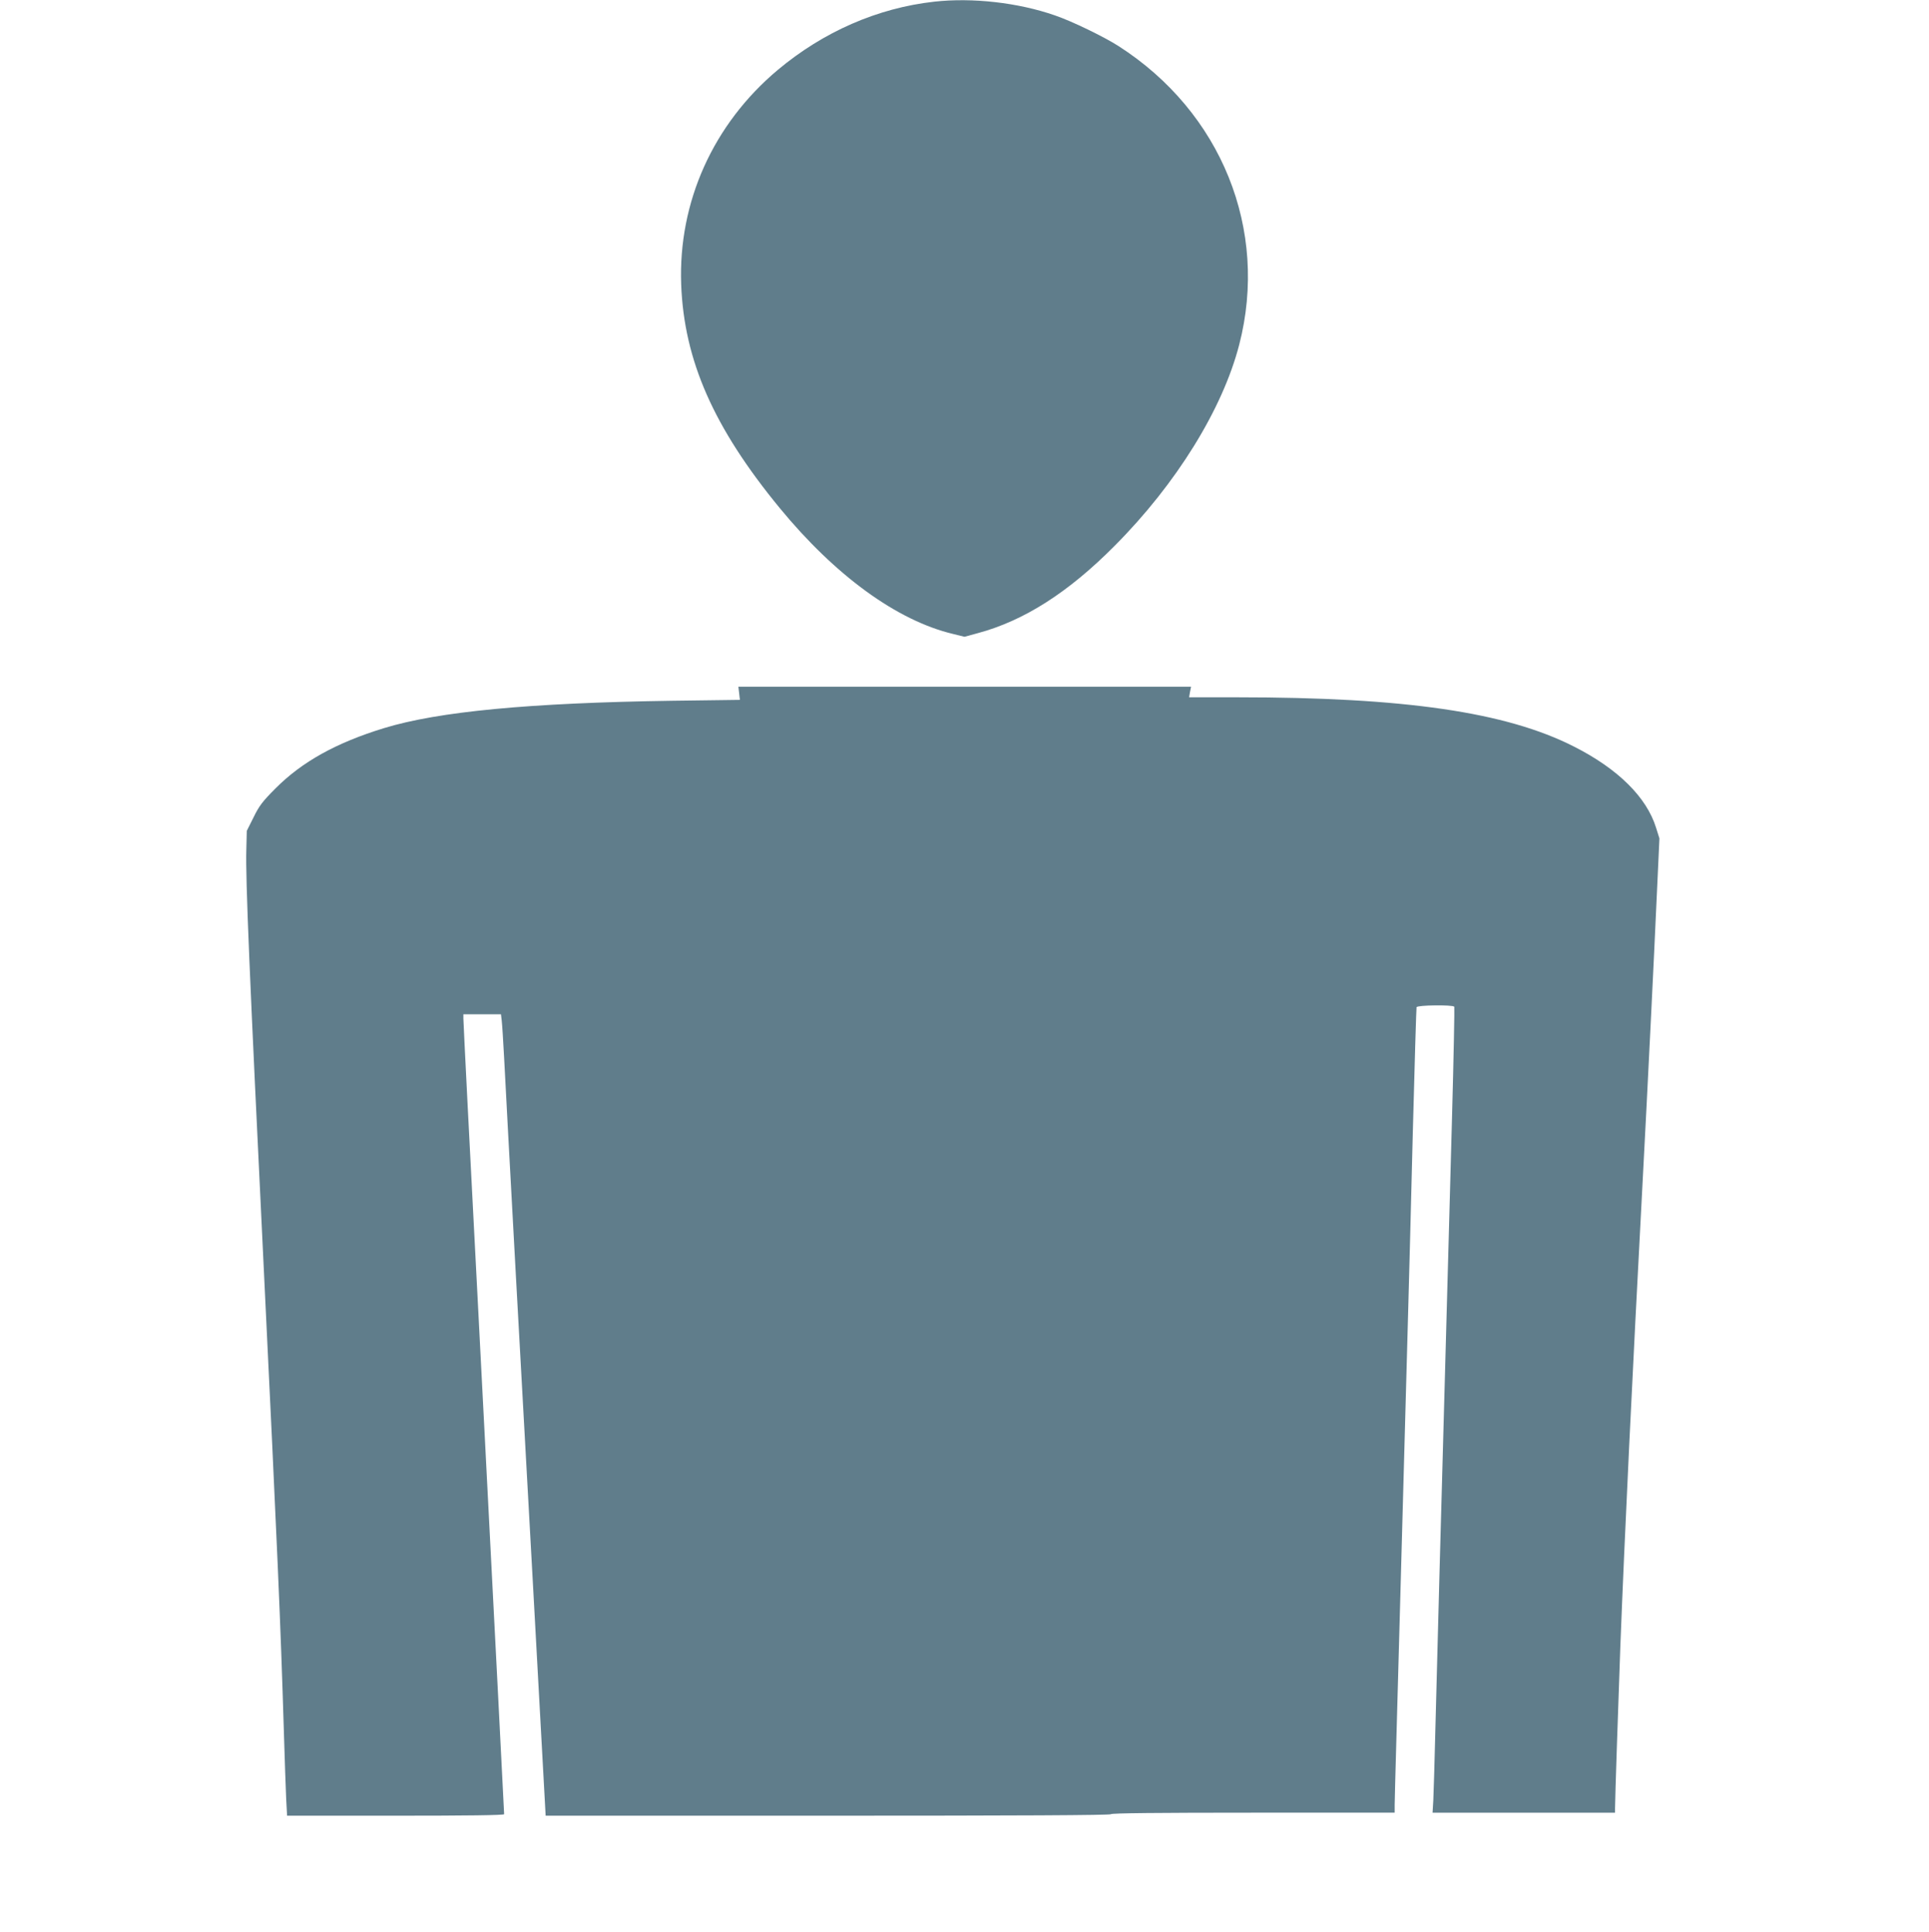 <?xml version="1.0" standalone="no"?>
<!DOCTYPE svg PUBLIC "-//W3C//DTD SVG 20010904//EN"
 "http://www.w3.org/TR/2001/REC-SVG-20010904/DTD/svg10.dtd">
<svg version="1.0" xmlns="http://www.w3.org/2000/svg"
 width="1278pt" height="1280pt" viewBox="0 0 1278 1280"
 preserveAspectRatio="xMidYMid meet">
<g transform="translate(0,1280) scale(0.1,-0.1)"
fill="#607d8b" stroke="none">
<path d="M6190 12789 c-376 -42 -735 -199 -1038 -453 -427 -359 -659 -874
-639 -1421 19 -503 215 -948 652 -1480 369 -449 777 -746 1148 -835 l77 -19
88 24 c306 82 601 270 908 580 408 410 714 905 824 1331 197 762 -118 1542
-800 1979 -95 61 -309 165 -421 203 -244 85 -546 119 -799 91z"/>
<path d="M4897 8207 l5 -44 -453 -6 c-941 -14 -1544 -71 -1904 -181 -317 -97
-544 -223 -720 -400 -85 -85 -108 -115 -145 -191 l-45 -90 -3 -125 c-6 -193
21 -824 118 -2825 87 -1791 110 -2328 130 -2995 6 -195 13 -406 16 -467 l6
-113 719 0 c469 0 719 3 719 10 0 5 -18 360 -40 787 -22 428 -63 1215 -90
1748 -28 534 -54 1056 -60 1160 -34 644 -80 1552 -80 1577 l0 28 124 0 125 0
5 -42 c3 -24 10 -135 16 -248 12 -247 132 -2436 190 -3470 10 -190 34 -616 52
-948 l33 -602 1872 0 c1242 0 1873 3 1873 10 0 7 320 10 940 10 l940 0 0 53
c0 28 5 203 10 387 5 184 19 673 30 1085 21 774 34 1249 50 1820 5 182 19 701
30 1155 12 454 23 830 25 837 4 14 241 17 250 3 2 -4 -4 -333 -15 -731 -19
-679 -25 -922 -50 -1824 -19 -671 -50 -1818 -60 -2220 -5 -220 -12 -437 -14
-482 l-5 -83 604 0 605 0 0 30 c0 61 21 684 35 1070 29 749 76 1731 150 3125
29 543 74 1455 91 1840 l18 390 -22 70 c-62 202 -252 391 -545 539 -449 228
-1120 326 -2231 326 l-318 0 6 35 7 35 -1499 0 -1500 0 5 -43z"/>
</g>
</svg>
